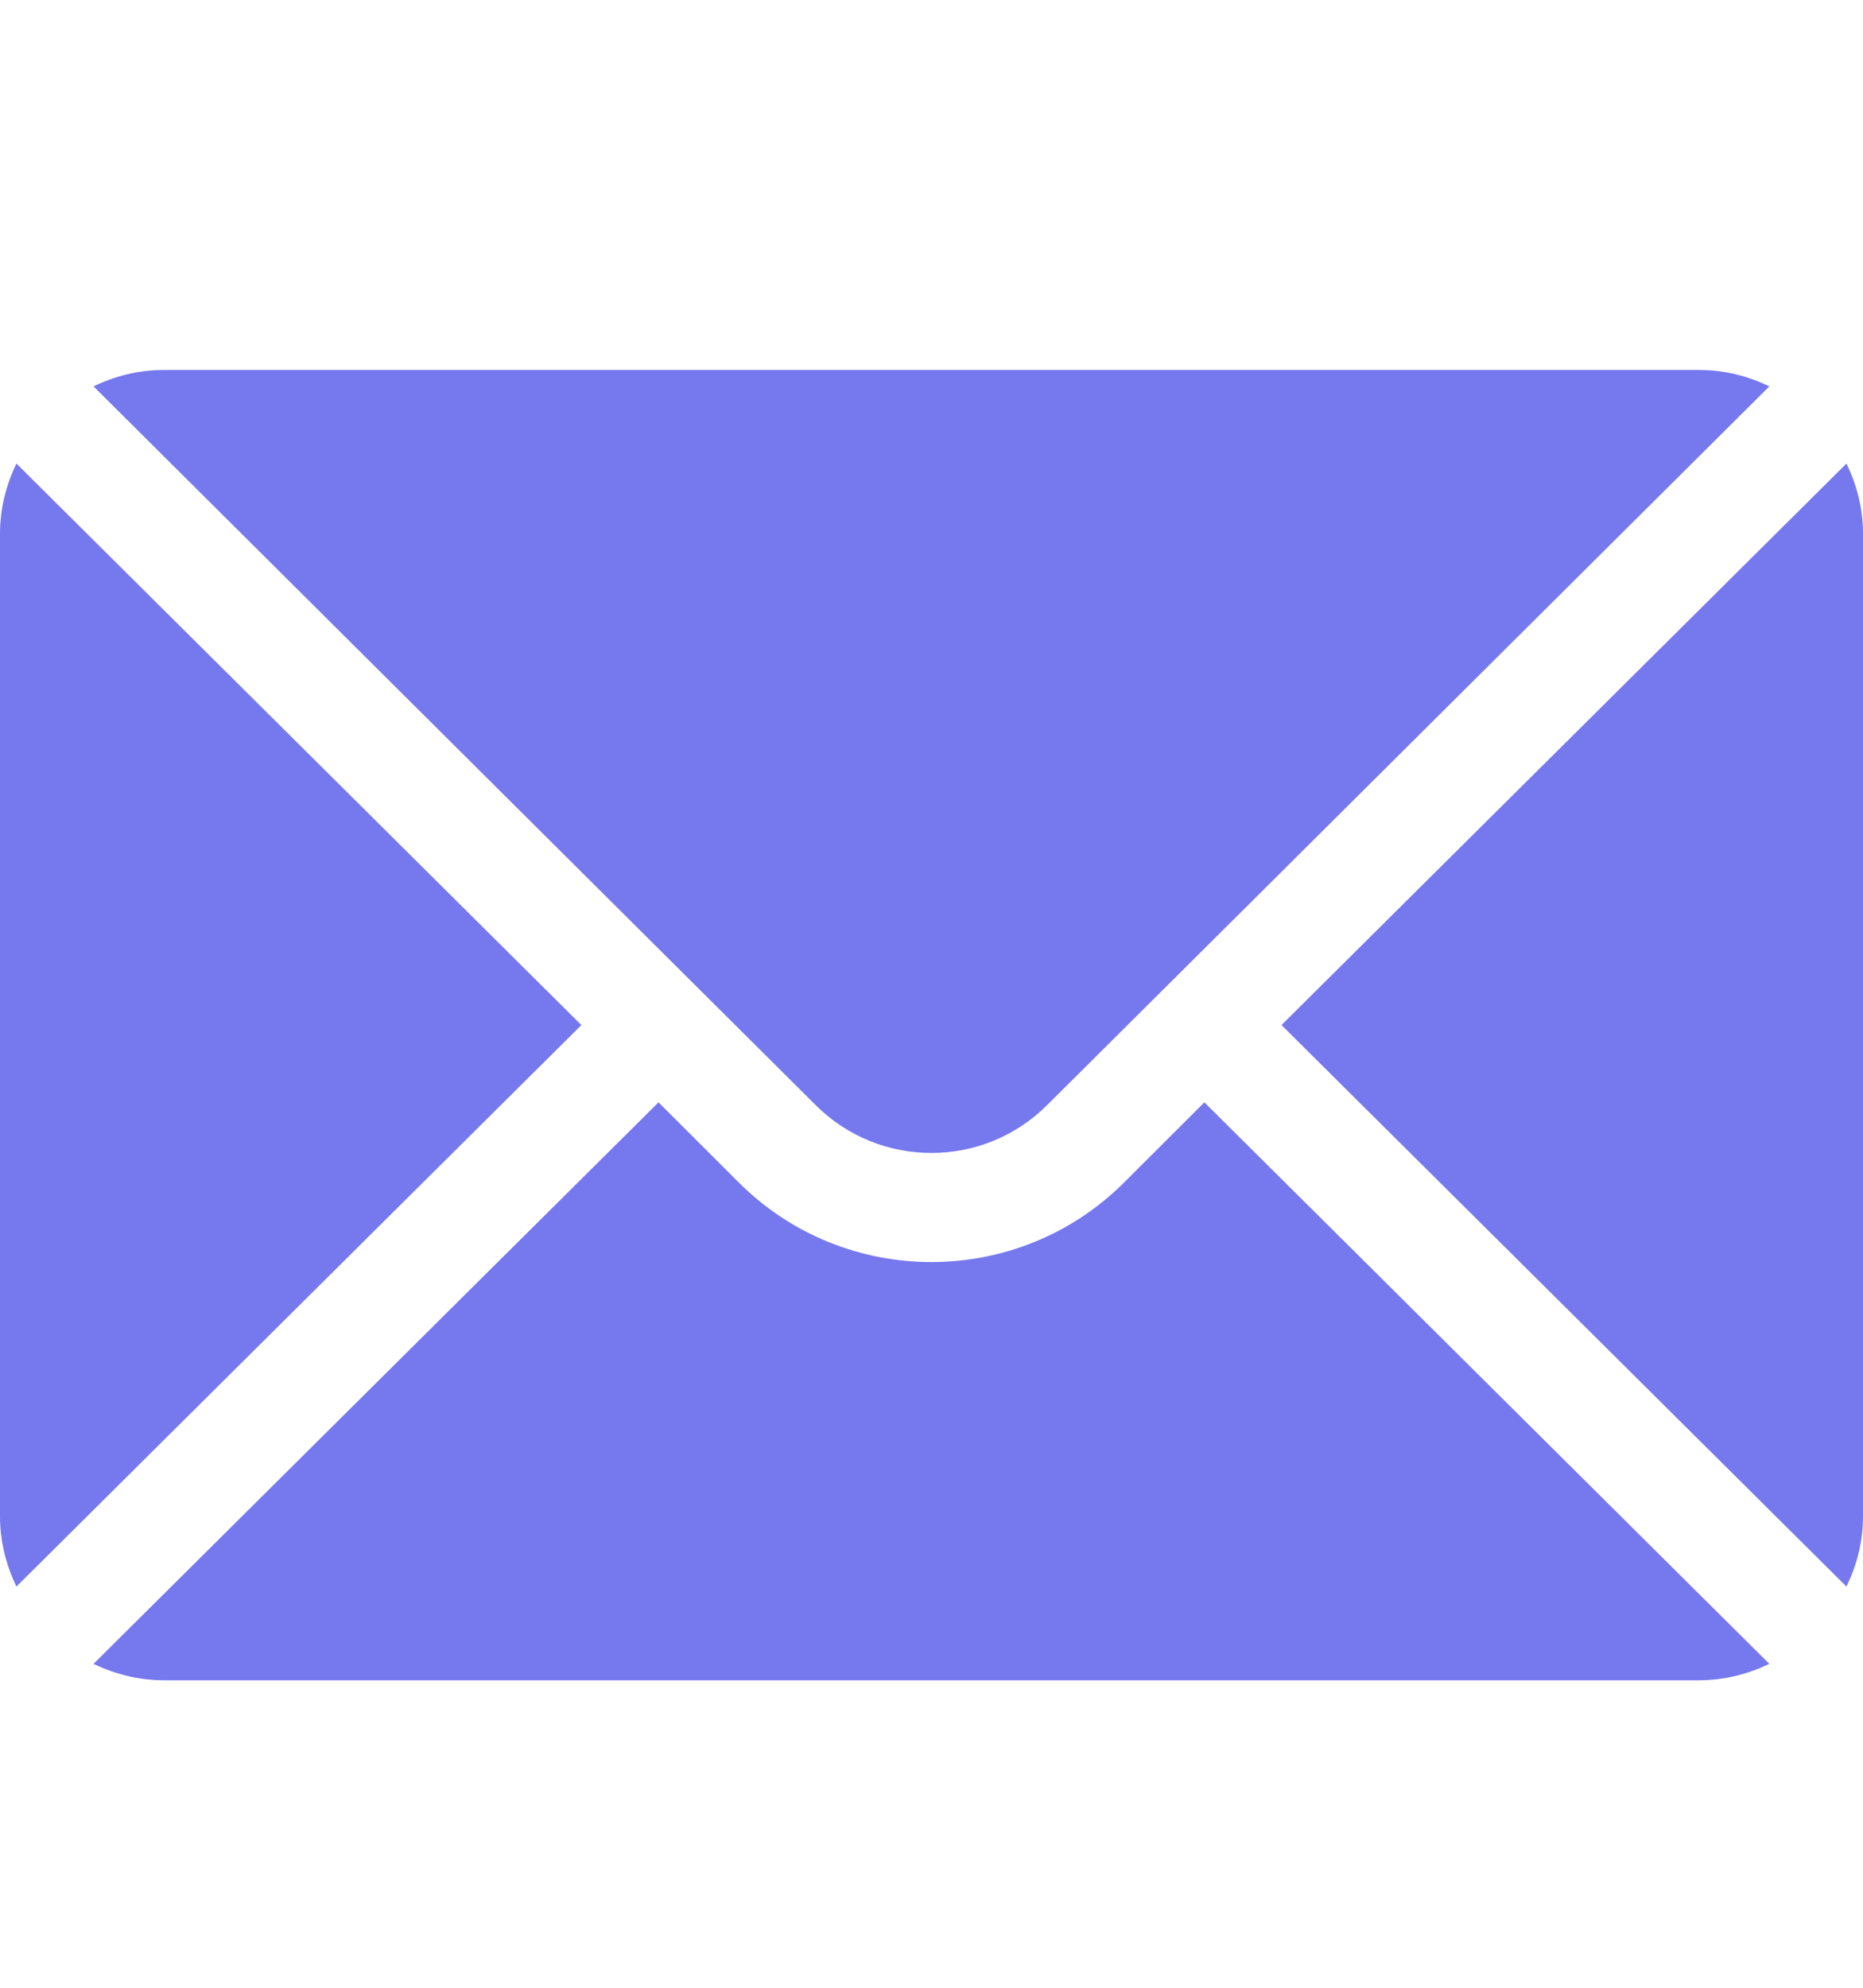 <svg width="15" height="16" viewBox="0 0 15 16" fill="none" xmlns="http://www.w3.org/2000/svg">
<path d="M14.867 3.731L10.318 8.251L14.867 12.771C14.95 12.599 15 12.409 15 12.206V4.296C15 4.093 14.95 3.903 14.867 3.731Z" fill="#7678EE"/>
<path d="M13.681 2.978H1.318C1.115 2.978 0.925 3.027 0.753 3.11L6.567 8.895C7.081 9.409 7.917 9.409 8.431 8.895L14.246 3.11C14.074 3.027 13.884 2.978 13.681 2.978Z" fill="#7678EE"/>
<path d="M0.132 3.731C0.05 3.903 0 4.093 0 4.296V12.206C0 12.409 0.05 12.599 0.132 12.771L4.681 8.251L0.132 3.731Z" fill="#7678EE"/>
<path d="M9.697 8.873L9.053 9.516C8.196 10.373 6.802 10.373 5.946 9.516L5.302 8.873L0.753 13.393C0.925 13.475 1.115 13.525 1.318 13.525H13.681C13.884 13.525 14.074 13.475 14.246 13.393L9.697 8.873Z" fill="#7678EE"/>
</svg>

